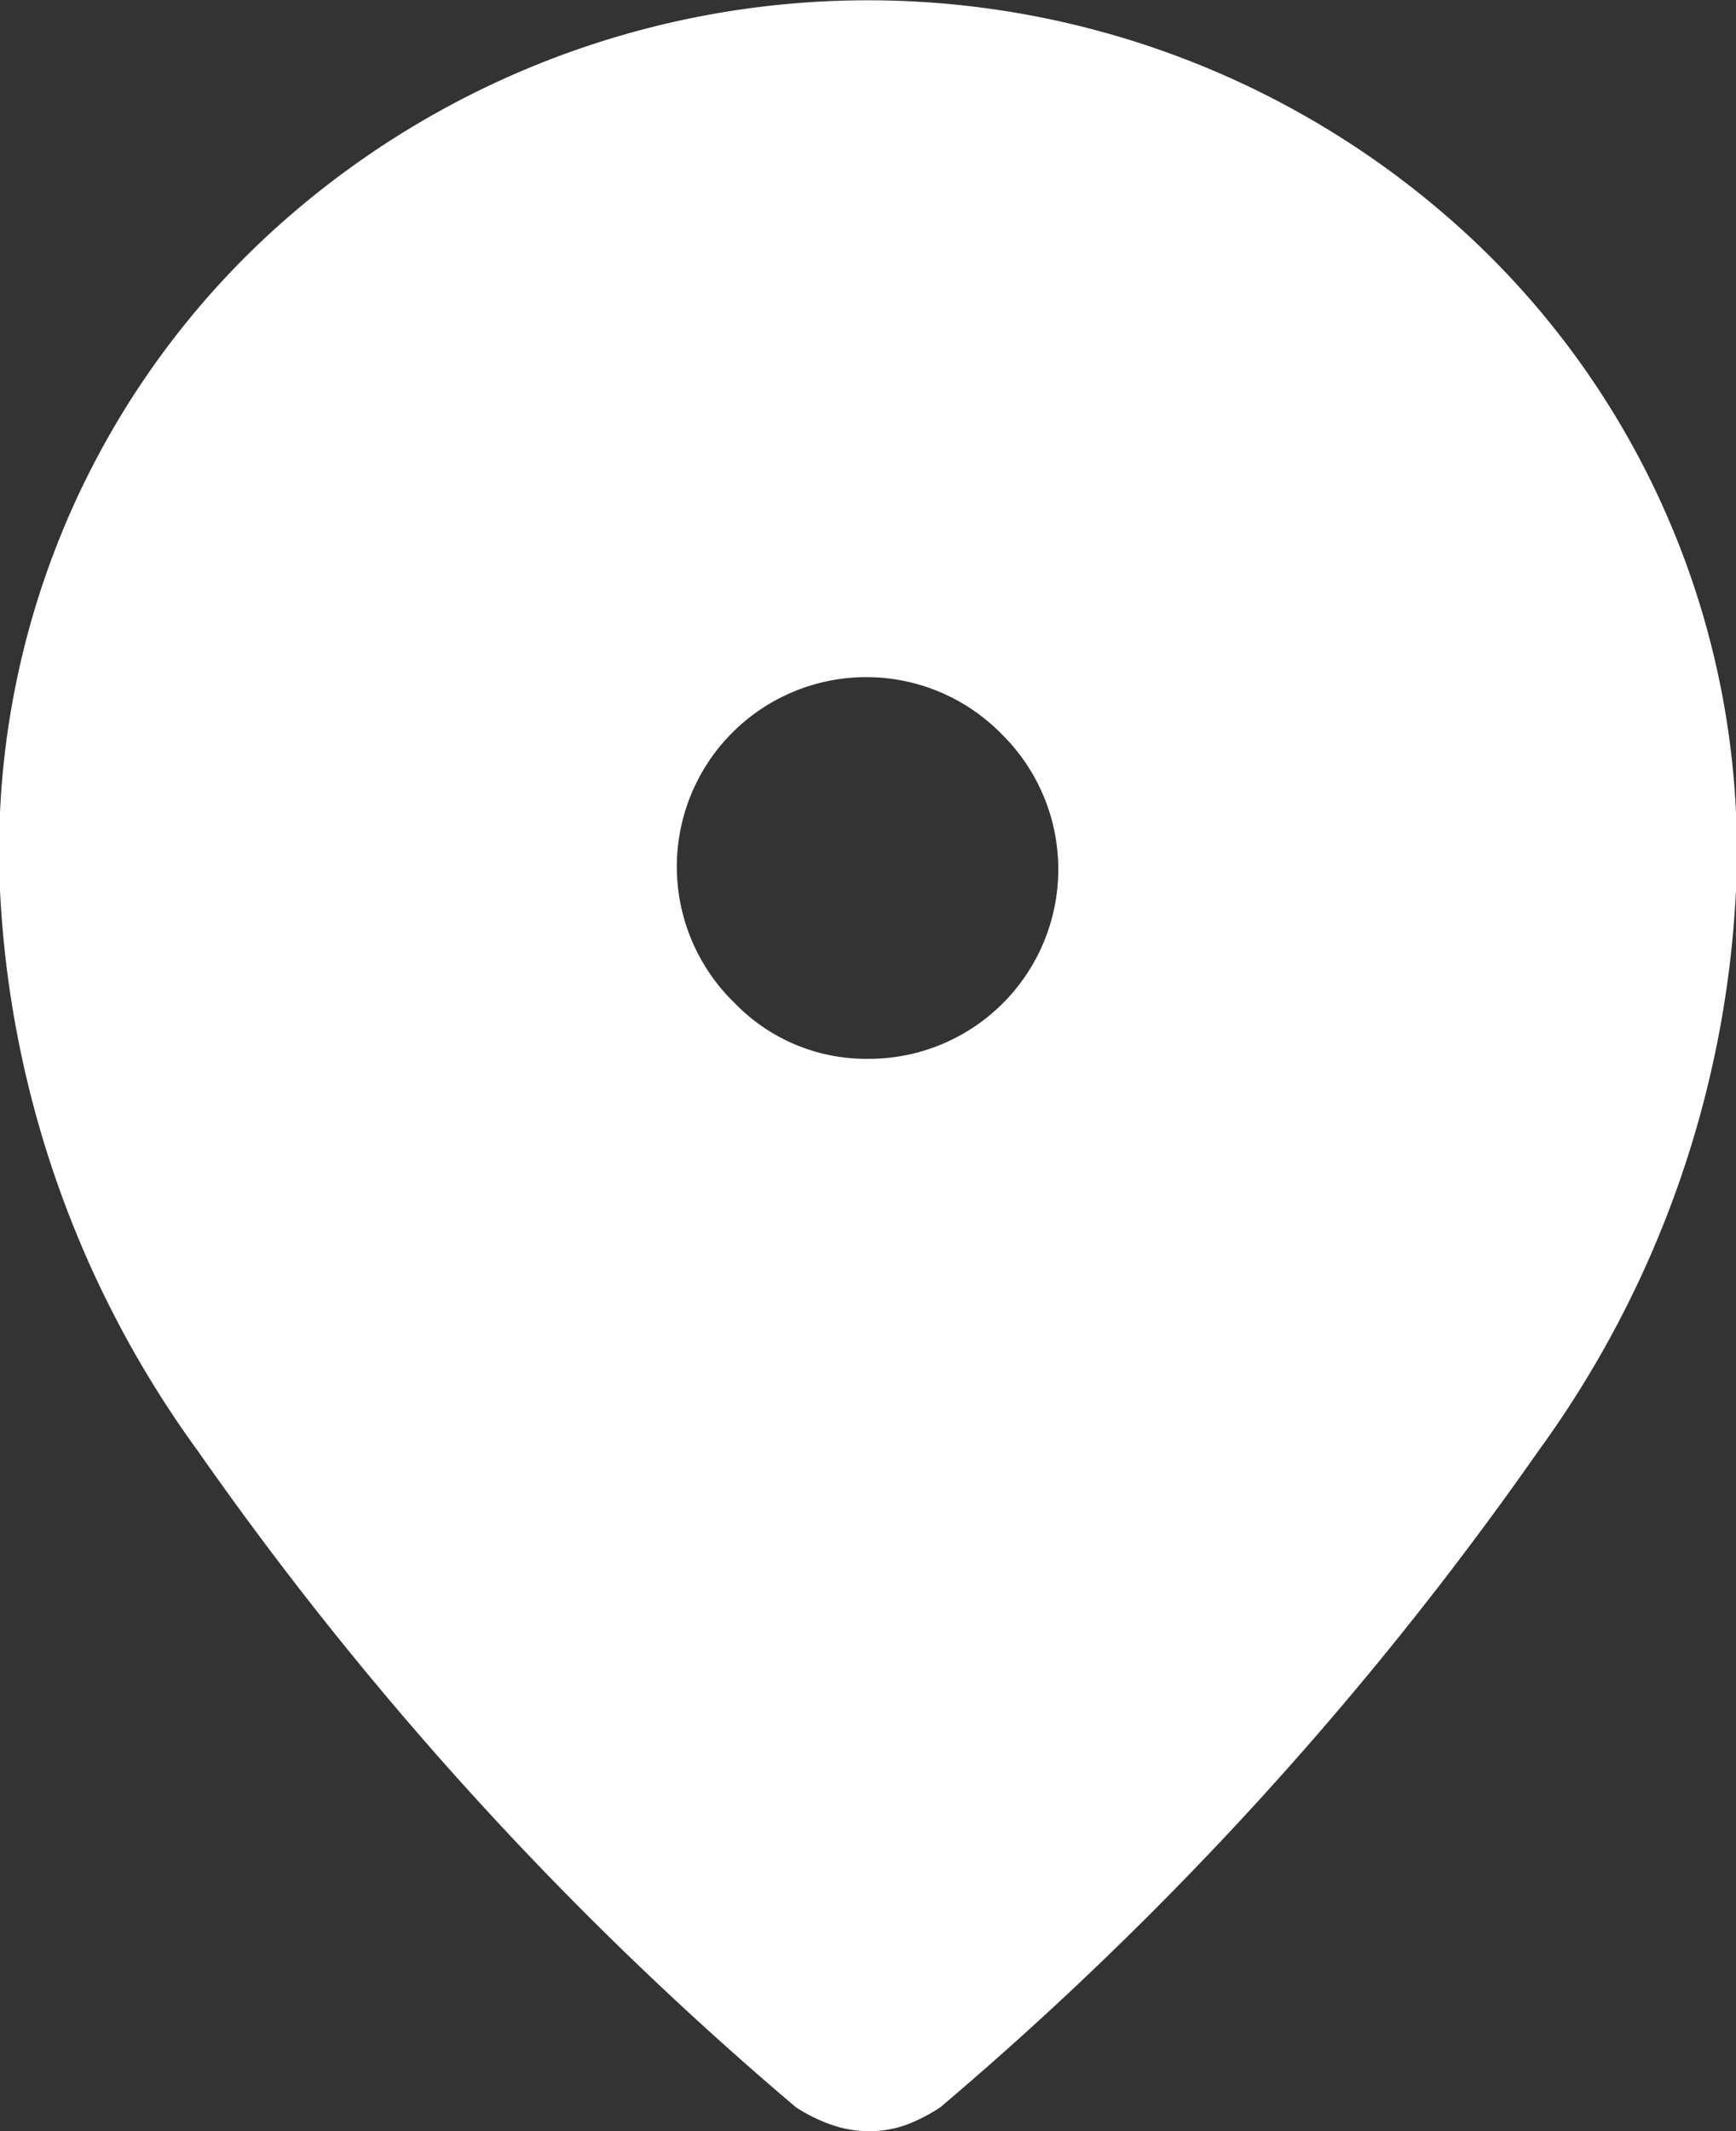 <svg xmlns="http://www.w3.org/2000/svg" width="16" height="19.63" viewBox="0 0 16 19.63">
  <rect x="0" y="0" width="16" height="19.63" fill="#333333" stroke="none"/>
  <path id="location_on_FILL1_wght500_GRAD0_opsz48" d="M15.8,13.553a1.746,1.746,0,0,0,1.235-2.988,1.746,1.746,0,1,0-2.469,2.469A1.686,1.686,0,0,0,15.8,13.553Zm0,9.877a1.022,1.022,0,0,1-.346-.062,1.463,1.463,0,0,1-.321-.16A31.807,31.807,0,0,1,9.627,17.17,9.561,9.561,0,0,1,7.8,12a7.737,7.737,0,0,1,2.407-5.975,8.148,8.148,0,0,1,11.185,0A7.737,7.737,0,0,1,23.8,12a9.561,9.561,0,0,1-1.827,5.173,31.807,31.807,0,0,1-5.506,6.037,1.574,1.574,0,0,1-.309.16A.99.99,0,0,1,15.8,23.43Z" transform="translate(-7.8 -3.8)" fill="#fff"/>
</svg>
